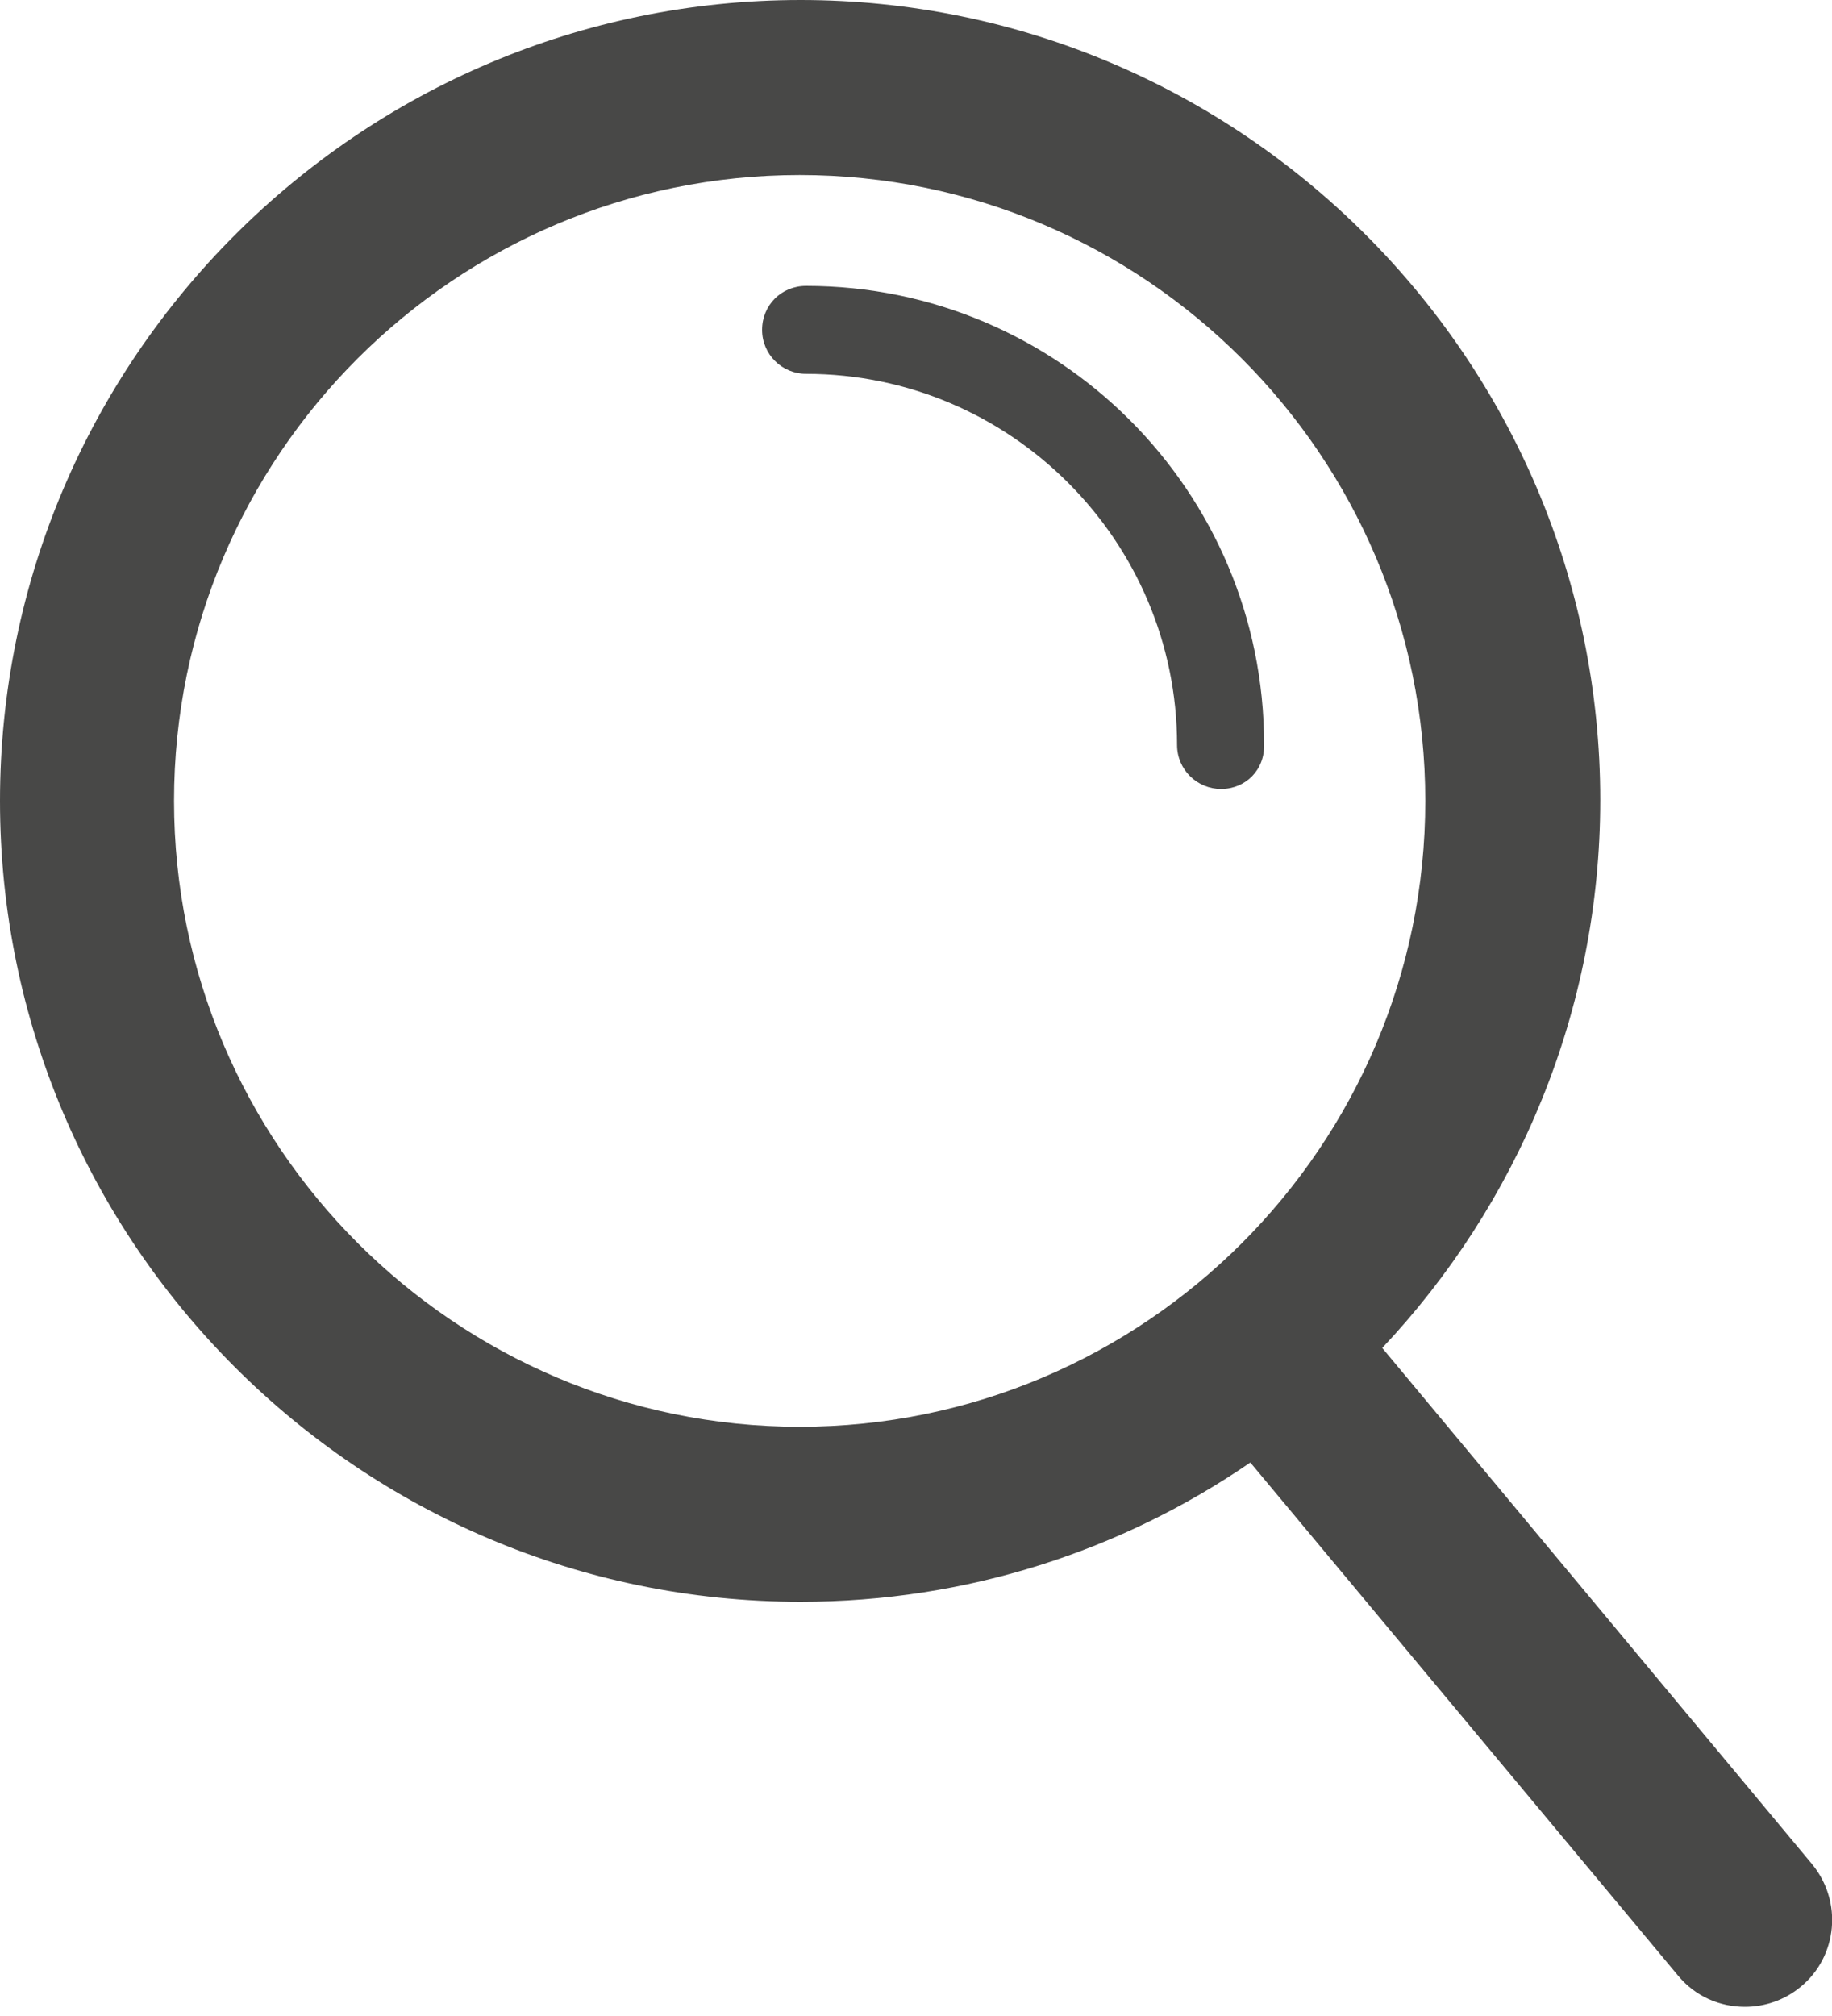 <?xml version="1.0" encoding="utf-8"?>
<!-- Generator: Adobe Illustrator 24.3.0, SVG Export Plug-In . SVG Version: 6.00 Build 0)  -->
<svg version="1.1" id="Ebene_1" xmlns="http://www.w3.org/2000/svg" xmlns:xlink="http://www.w3.org/1999/xlink" x="0px" y="0px"
	 viewBox="0 0 20 22" style="enable-background:new 0 0 20 22;" xml:space="preserve">
<style type="text/css">
	.st0{fill:#484847;}
</style>
<g>
	<path class="st0" d="M19.78,20.34l-4.69-5.63c1.47-1.56,2.38-3.67,2.38-5.98C17.47,3.92,13.55,0,8.74,0S0,3.92,0,8.74
		c0,4.82,3.92,8.74,8.74,8.74c1.82,0,3.51-0.56,4.91-1.52l4.67,5.6c0.19,0.23,0.46,0.34,0.73,0.34c0.21,0,0.43-0.07,0.61-0.22
		C20.06,21.35,20.12,20.75,19.78,20.34z M1.9,8.74c0-3.77,3.07-6.83,6.83-6.83s6.83,3.06,6.83,6.83c0,3.77-3.07,6.83-6.83,6.83
		S1.9,12.5,1.9,8.74z"/>
	<path class="st0" d="M13.33,8.61c-0.26,0-0.48-0.21-0.48-0.48c0-2.23-1.82-4.05-4.05-4.05c-0.26,0-0.48-0.21-0.48-0.48
		s0.21-0.48,0.48-0.48c2.76,0,5,2.24,5,5C13.81,8.4,13.6,8.61,13.33,8.61z"/>
</g>
</svg>
